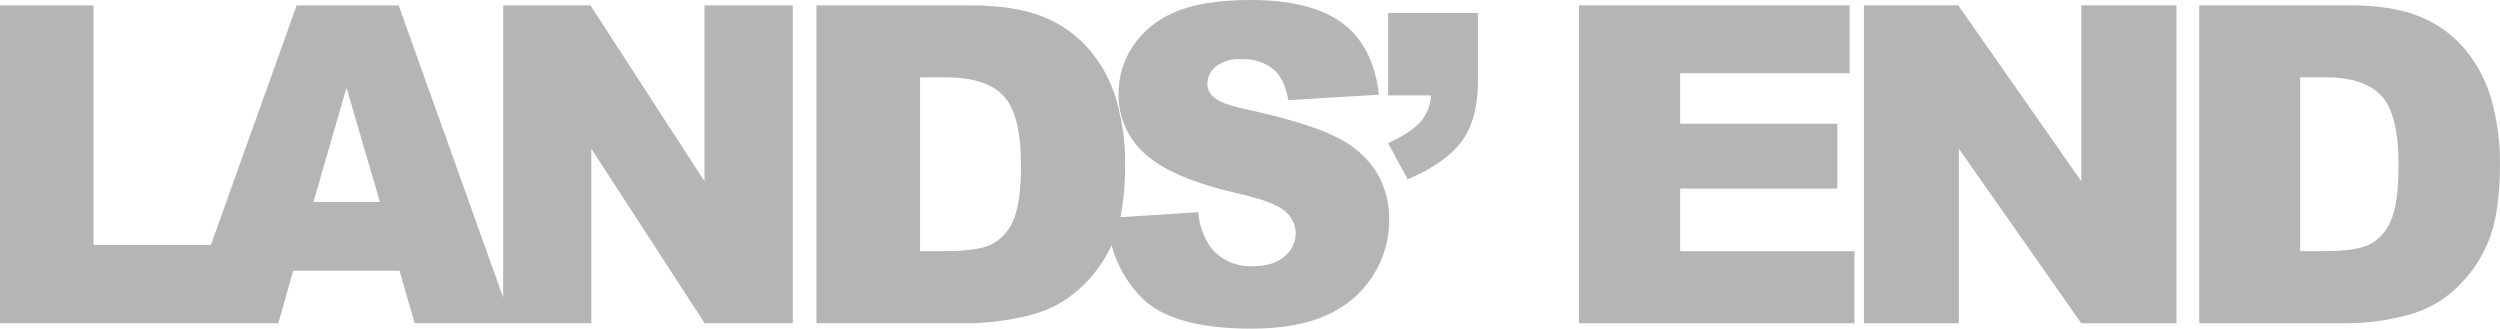 <svg width="213" height="28" viewBox="0 0 213 28" fill="none" xmlns="http://www.w3.org/2000/svg">
<g clip-path="url(#clip0_2207_5685)">
<path d="M60.02 15.439L50.306 0.459H42.869V25.342L33.965 0.459H25.275L17.968 20.869H7.969V0.459H0V27.537H23.718L24.976 23.065H34.04L35.33 27.537H50.378V12.668L60.038 27.536H67.549V0.459H60.022V15.44L60.02 15.439ZM26.705 17.21L29.522 7.474L32.368 17.21H26.705ZM113.925 11.715C112.372 10.907 109.805 10.11 106.223 9.322C104.776 9.014 103.856 8.68 103.465 8.323C103.102 8.042 102.882 7.619 102.866 7.165C102.863 6.583 103.13 6.029 103.591 5.661C104.21 5.207 104.976 4.986 105.747 5.043C106.728 4.986 107.696 5.281 108.47 5.873C109.127 6.426 109.558 7.312 109.763 8.531L117.492 8.068C117.153 5.261 116.093 3.215 114.315 1.928C112.537 0.641 109.951 0 106.558 0C103.795 0 101.619 0.354 100.032 1.061C98.58 1.667 97.345 2.683 96.485 3.979C95.715 5.156 95.305 6.525 95.303 7.923C95.242 9.912 96.084 11.824 97.601 13.149C99.133 14.514 101.697 15.61 105.294 16.436C107.49 16.93 108.891 17.454 109.495 18.007C110.058 18.479 110.387 19.165 110.397 19.89C110.389 20.645 110.043 21.358 109.447 21.839C108.815 22.4 107.912 22.68 106.74 22.68C105.329 22.753 103.973 22.138 103.119 21.036C102.524 20.153 102.169 19.135 102.086 18.079L95.465 18.504C95.748 16.988 95.881 15.449 95.859 13.908C95.87 12.137 95.633 10.373 95.157 8.664C94.722 7.078 93.952 5.598 92.895 4.322C91.84 3.067 90.487 2.084 88.954 1.459C87.362 0.795 85.272 0.463 82.683 0.459H69.56V27.537H82.685C84.465 27.508 86.234 27.259 87.95 26.797C89.434 26.404 90.797 25.666 91.926 24.646C93.113 23.6 94.06 22.318 94.705 20.888C95.15 22.56 96.024 24.093 97.243 25.342C98.98 27.115 102.105 28 106.619 28C109.192 28 111.321 27.622 113.008 26.866C114.63 26.161 116.002 25.001 116.949 23.531C117.88 22.096 118.371 20.427 118.36 18.727C118.381 17.322 118.018 15.937 117.308 14.717C116.493 13.423 115.321 12.382 113.926 11.715M86.329 18.78C85.979 19.647 85.33 20.366 84.497 20.813C83.708 21.202 82.395 21.396 80.556 21.396H78.391V6.59H80.594C82.883 6.59 84.52 7.12 85.509 8.18C86.497 9.24 86.99 11.204 86.99 14.073C86.99 16.238 86.77 17.808 86.328 18.78M118.271 8.126H121.928C121.886 8.93 121.586 9.699 121.073 10.325C120.562 10.945 119.628 11.568 118.267 12.193L119.938 15.28C122.118 14.341 123.66 13.249 124.565 12.004C125.469 10.759 125.92 9.063 125.92 6.919V1.103H118.27V8.126H118.271ZM143.148 16.068H156.54V10.542H143.148V6.239H157.585V0.455H134.521V27.541H157.999V21.405H143.148V16.068ZM177.323 15.44L166.839 0.455H158.803V27.541H166.895V12.668L177.324 27.54H185.435V0.455H177.324V15.439L177.323 15.44ZM212.998 13.904C213.009 12.133 212.78 10.368 212.316 8.656C211.896 7.075 211.146 5.597 210.113 4.315C209.091 3.064 207.77 2.081 206.267 1.452C204.717 0.788 202.68 0.455 200.157 0.452H187.377V27.541H200.162C201.895 27.512 203.617 27.265 205.285 26.803C206.737 26.406 208.067 25.668 209.159 24.65C210.39 23.534 211.354 22.165 211.981 20.64C212.661 19.043 213.001 16.797 212.998 13.903M203.708 18.78C203.373 19.641 202.742 20.361 201.922 20.813C201.162 21.202 199.883 21.396 198.084 21.396H195.975V6.587H198.124C200.351 6.587 201.947 7.118 202.912 8.177C203.876 9.235 204.357 11.202 204.355 14.073C204.355 16.238 204.139 17.808 203.708 18.78Z" fill="#797979" fill-opacity="0.55"/>
</g>
<defs>
<clipPath id="clip0_2207_5685">
<rect width="213" height="28" fill="white"/>
</clipPath>
</defs>
</svg>

